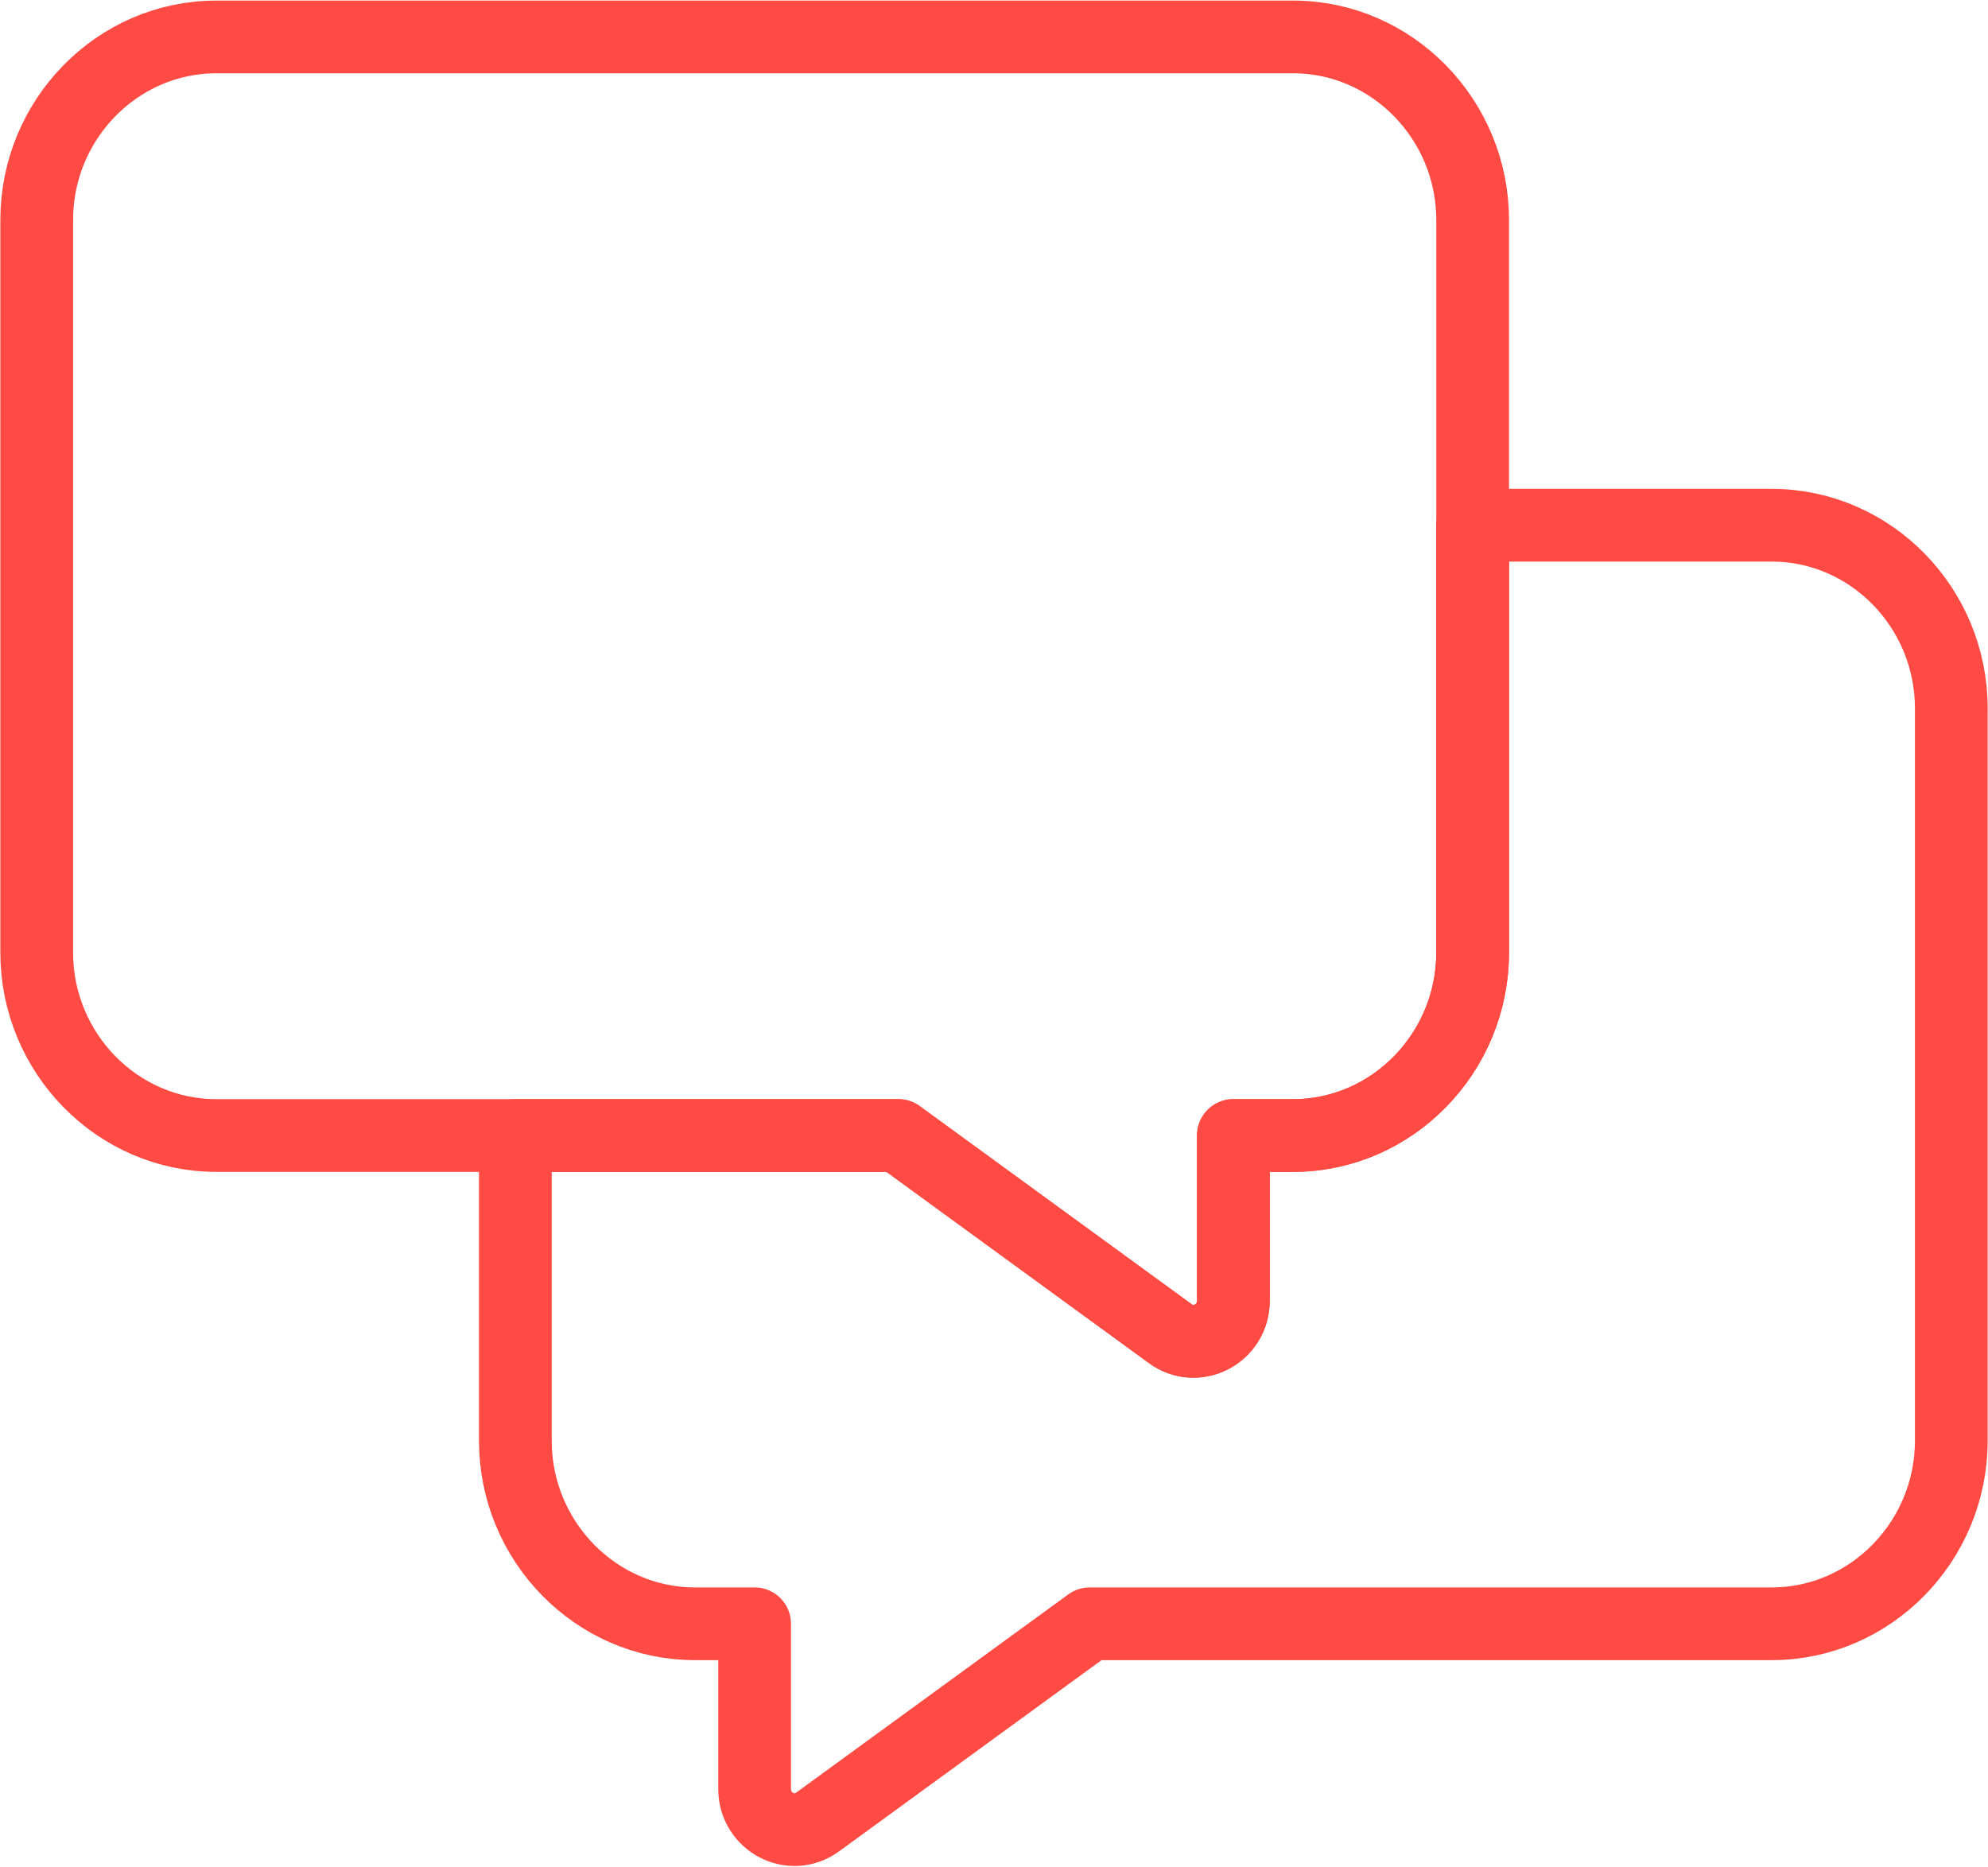<svg width="82" height="77" viewBox="0 0 82 77" fill="none" xmlns="http://www.w3.org/2000/svg">
<path d="M53.341 1.524H8.916C4.845 1.524 1.514 4.922 1.514 9.075V39.289C1.514 43.442 4.845 46.84 8.916 46.84H37.053L48.273 55.015C49.363 55.807 50.874 55.015 50.874 53.652V46.84H53.341C57.412 46.84 60.743 43.442 60.743 39.289V9.075C60.743 4.922 57.412 1.524 53.341 1.524Z" stroke="#FF4B44" stroke-width="3" stroke-linecap="round" stroke-linejoin="round"/>
<path d="M73.084 21.666H60.743V39.289C60.743 43.442 57.412 46.84 53.341 46.84H50.874V53.652C50.874 55.015 49.363 55.812 48.273 55.015L37.053 46.84H21.257V59.43C21.257 63.583 24.588 66.981 28.659 66.981H31.126V73.793C31.126 75.156 32.637 75.953 33.727 75.156L44.948 66.981H73.084C77.155 66.981 80.486 63.583 80.486 59.43V29.216C80.486 25.063 77.155 21.666 73.084 21.666Z" stroke="#FF4B44" stroke-width="3" stroke-linecap="round" stroke-linejoin="round"/>
</svg>

